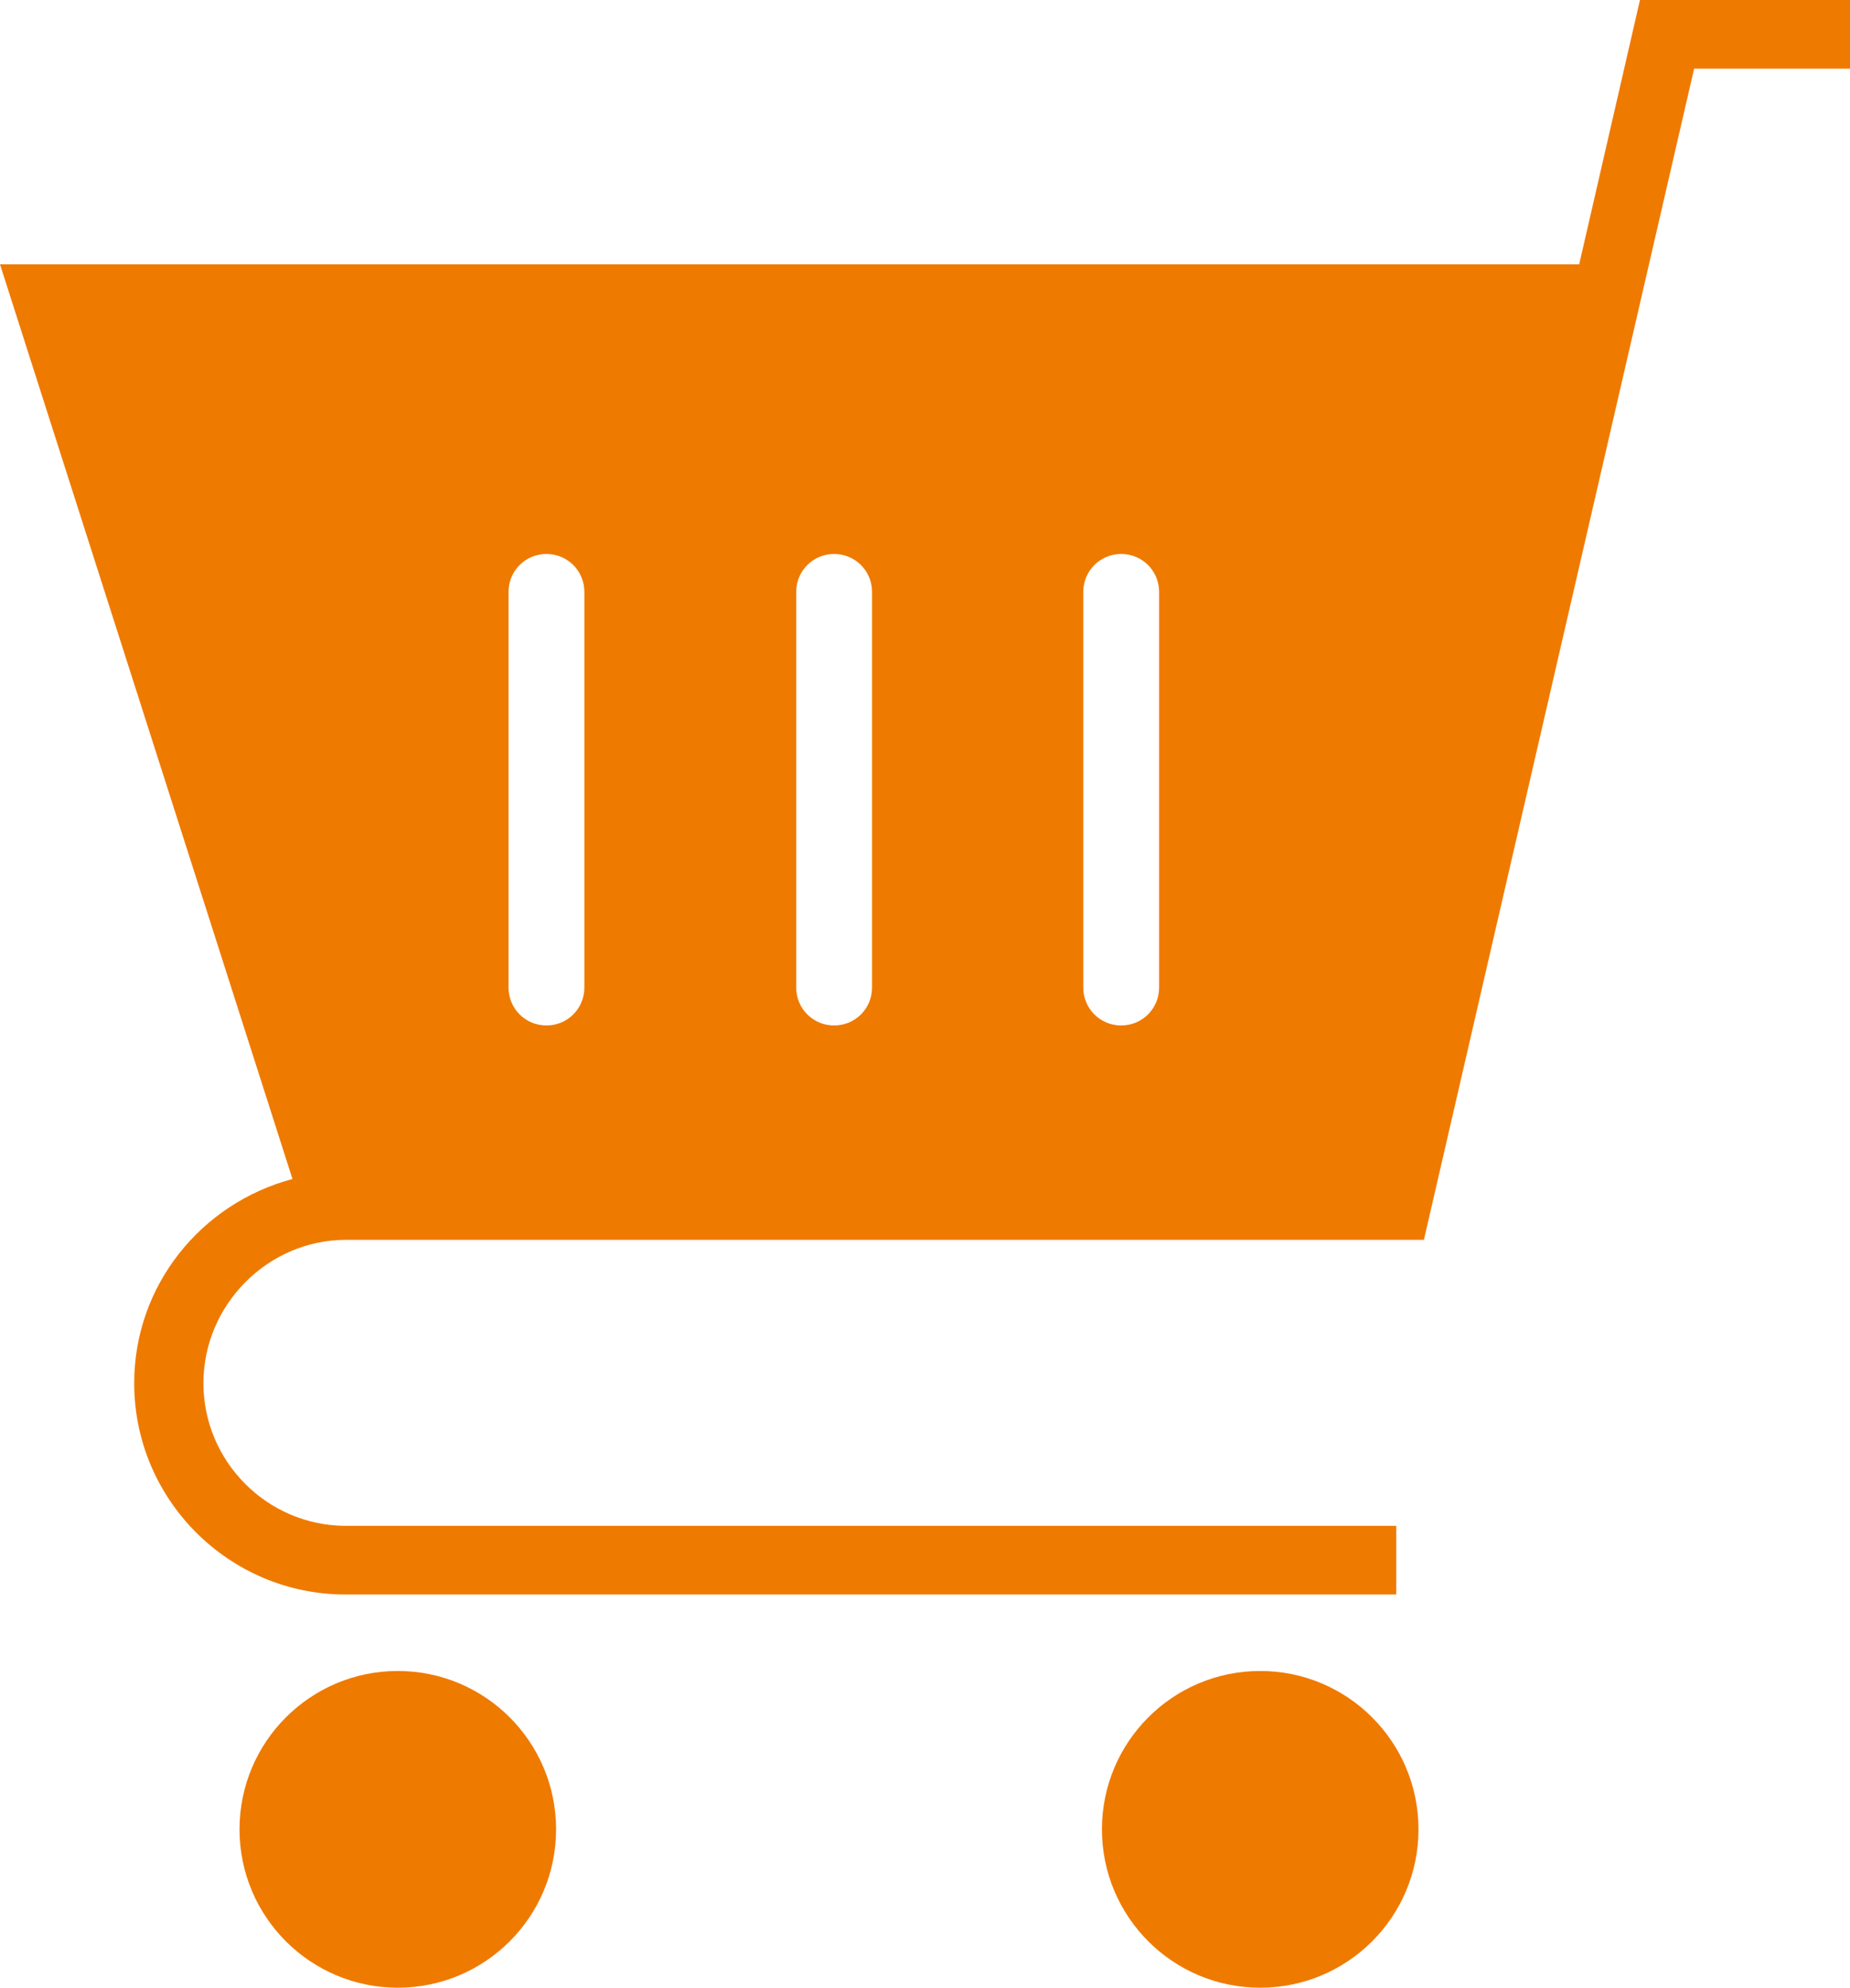 <?xml version="1.0" encoding="UTF-8"?><svg id="b" xmlns="http://www.w3.org/2000/svg" viewBox="0 0 30.74 33.01"><defs><style>.d{fill:#ef7a00;}</style></defs><g id="c"><g><circle class="d" cx="20.94" cy="30.38" r="2.63"/><circle class="d" cx="6.61" cy="30.38" r="2.63"/><path class="d" d="M27.25,0l-1.01,4.39H0l4.86,15.19c-1.51,.4-2.63,1.76-2.63,3.39,0,1.94,1.58,3.51,3.51,3.51H23.2v-1.14H5.75c-1.31,0-2.37-1.07-2.37-2.37s1.07-2.38,2.37-2.38H23.66L28.15,1.14h2.59V0h-3.5ZM9.08,17.03c-.35,0-.63-.28-.63-.63v-6.57c0-.35,.28-.63,.63-.63s.63,.28,.63,.63v6.57c0,.35-.28,.63-.63,.63Zm4.78,0c-.35,0-.63-.28-.63-.63v-6.57c0-.35,.28-.63,.63-.63s.63,.28,.63,.63v6.57c0,.35-.28,.63-.63,.63Zm4.77,0c-.35,0-.63-.28-.63-.63v-6.57c0-.35,.28-.63,.63-.63s.63,.28,.63,.63v6.57c0,.35-.28,.63-.63,.63Z"/></g></g></svg>